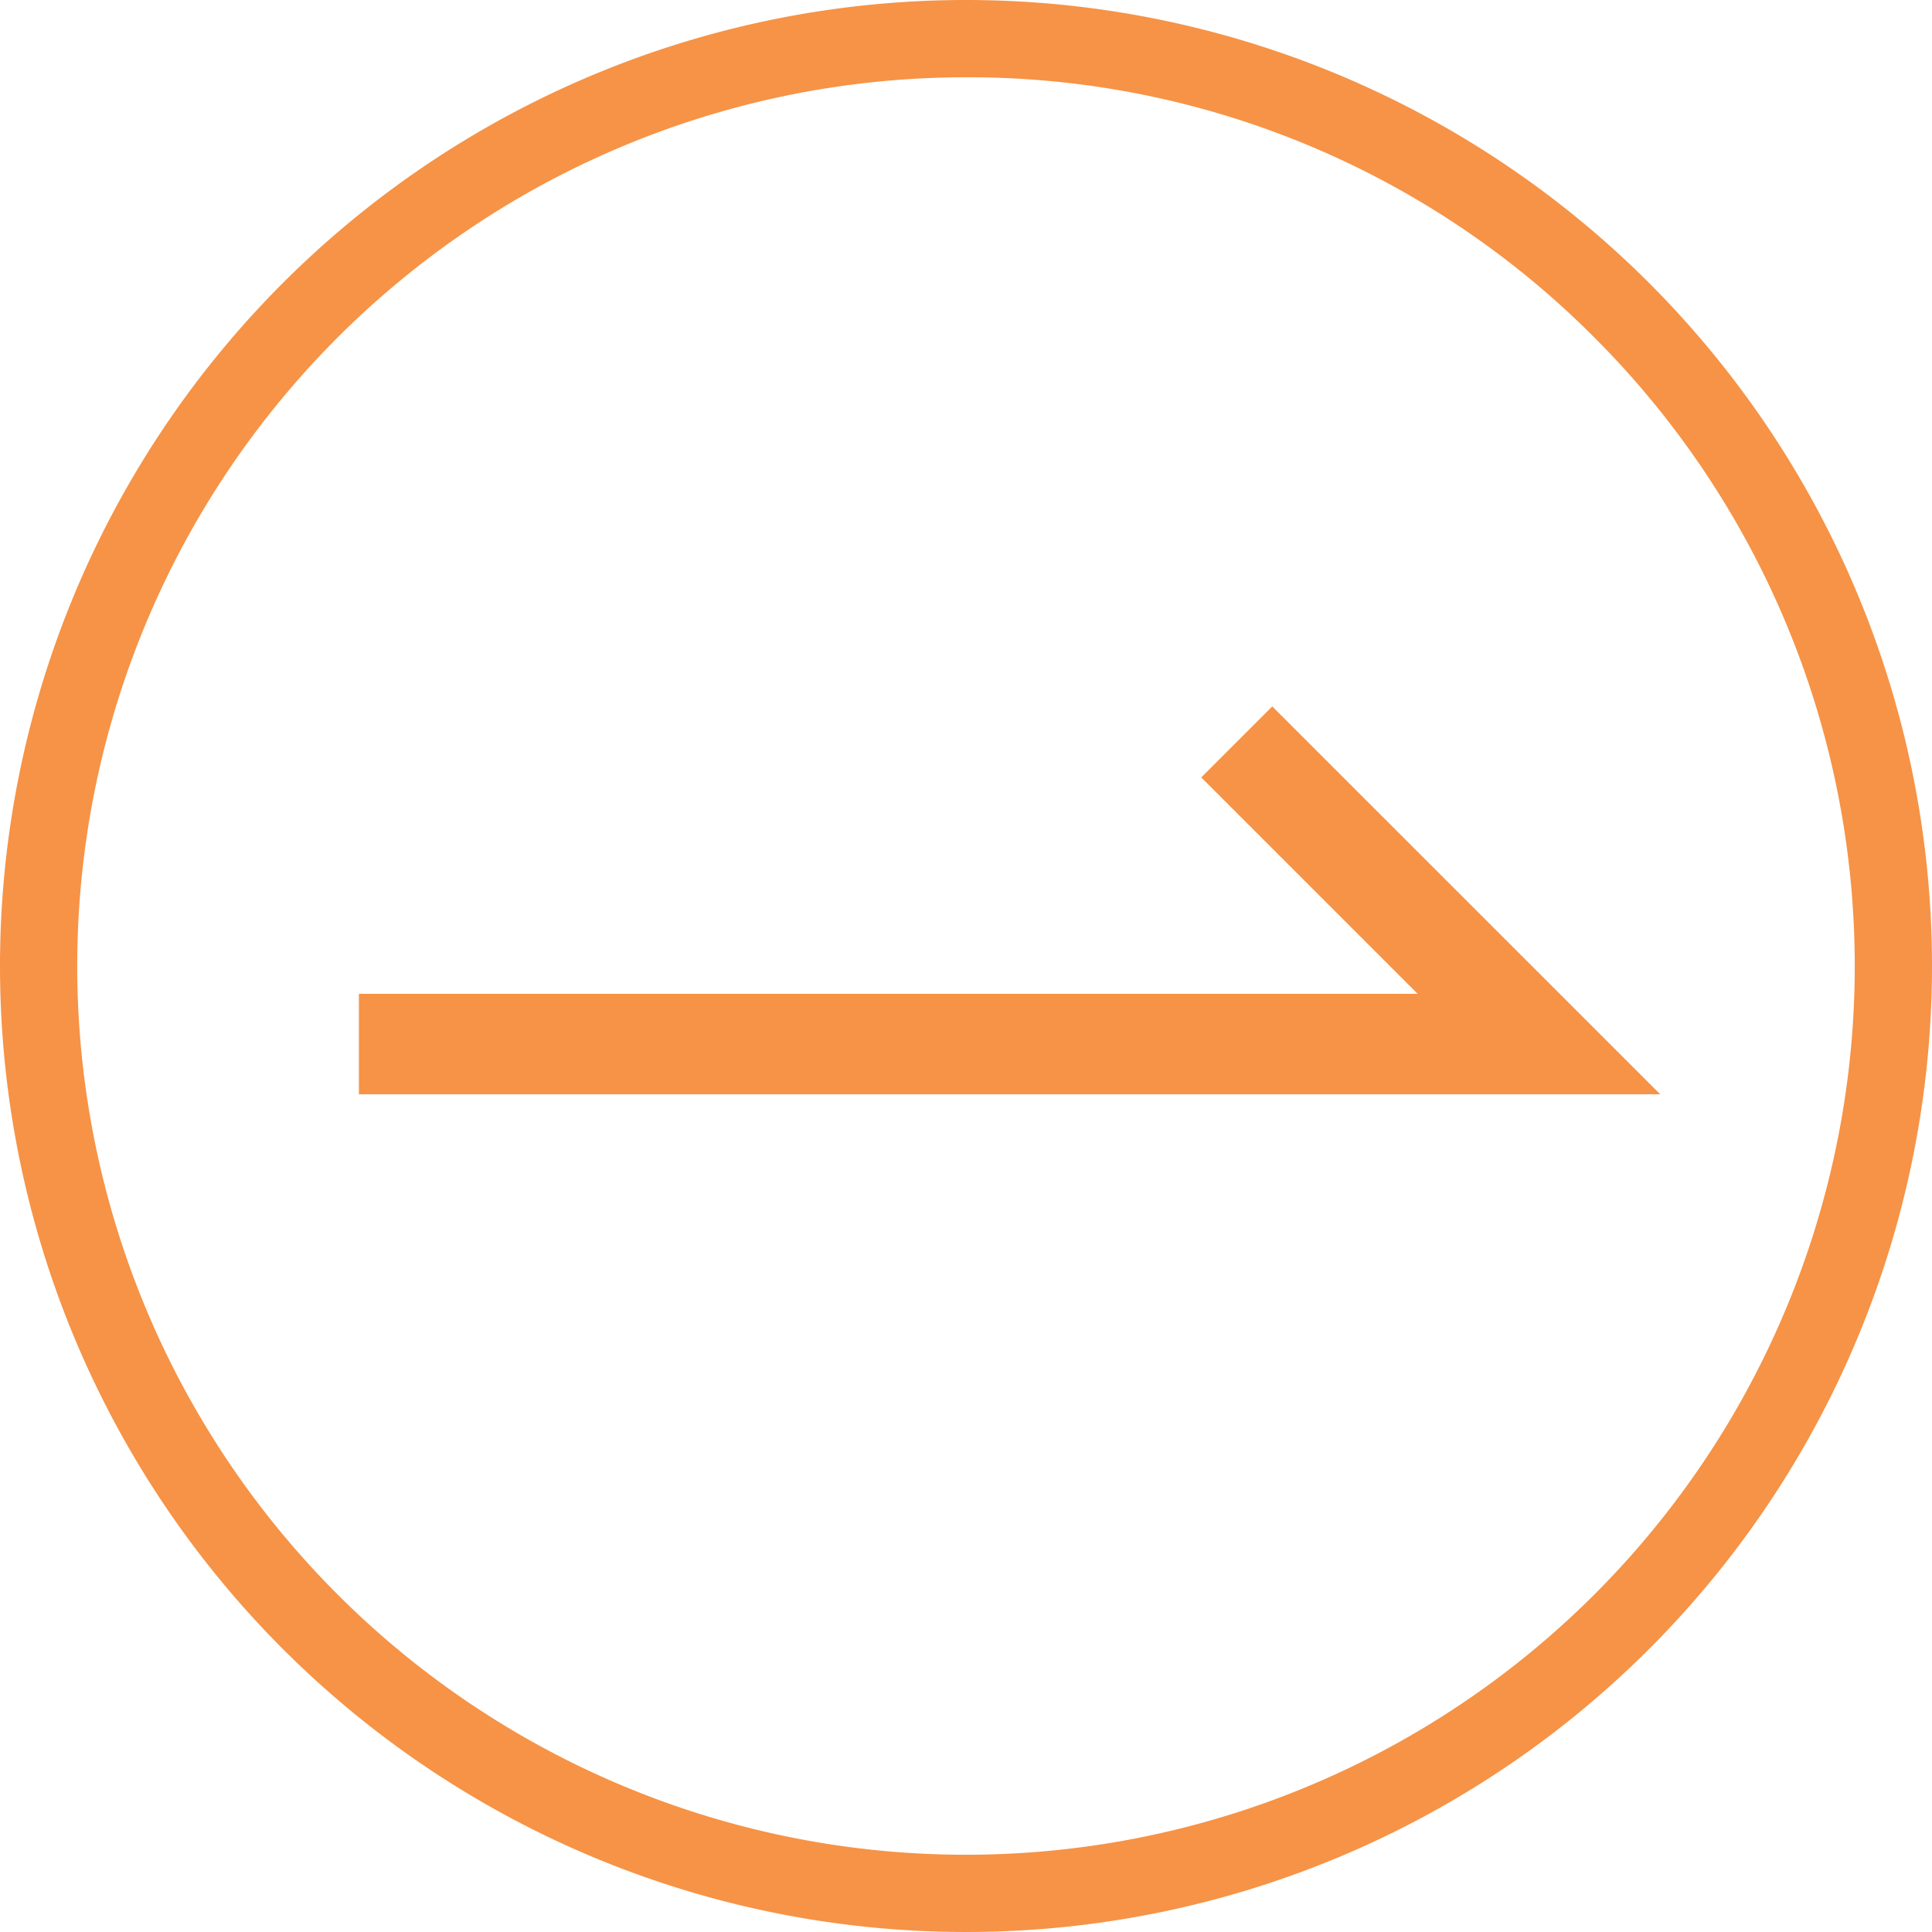 <svg xmlns="http://www.w3.org/2000/svg" width="25" height="25" viewBox="0 0 25 25">
  <g id="グループ_994" data-name="グループ 994" transform="translate(-357.815 132.185)">
    <path id="楕円形_1" data-name="楕円形 1" d="M12.5,1A11.5,11.5,0,0,0,4.368,20.632,11.5,11.5,0,0,0,20.632,4.368,11.425,11.425,0,0,0,12.5,1m0-1A12.5,12.5,0,1,1,0,12.5,12.5,12.5,0,0,1,12.5,0Z" transform="translate(357.815 -132.185)" fill="#f69346"/>
    <path id="パス_333" data-name="パス 333" d="M734.323,3890.908H717.484v-1.3h13.7l-2.8-2.8.919-.919Z" transform="translate(-355.025 -4008.933)" fill="#f69346"/>
  </g>
</svg>
